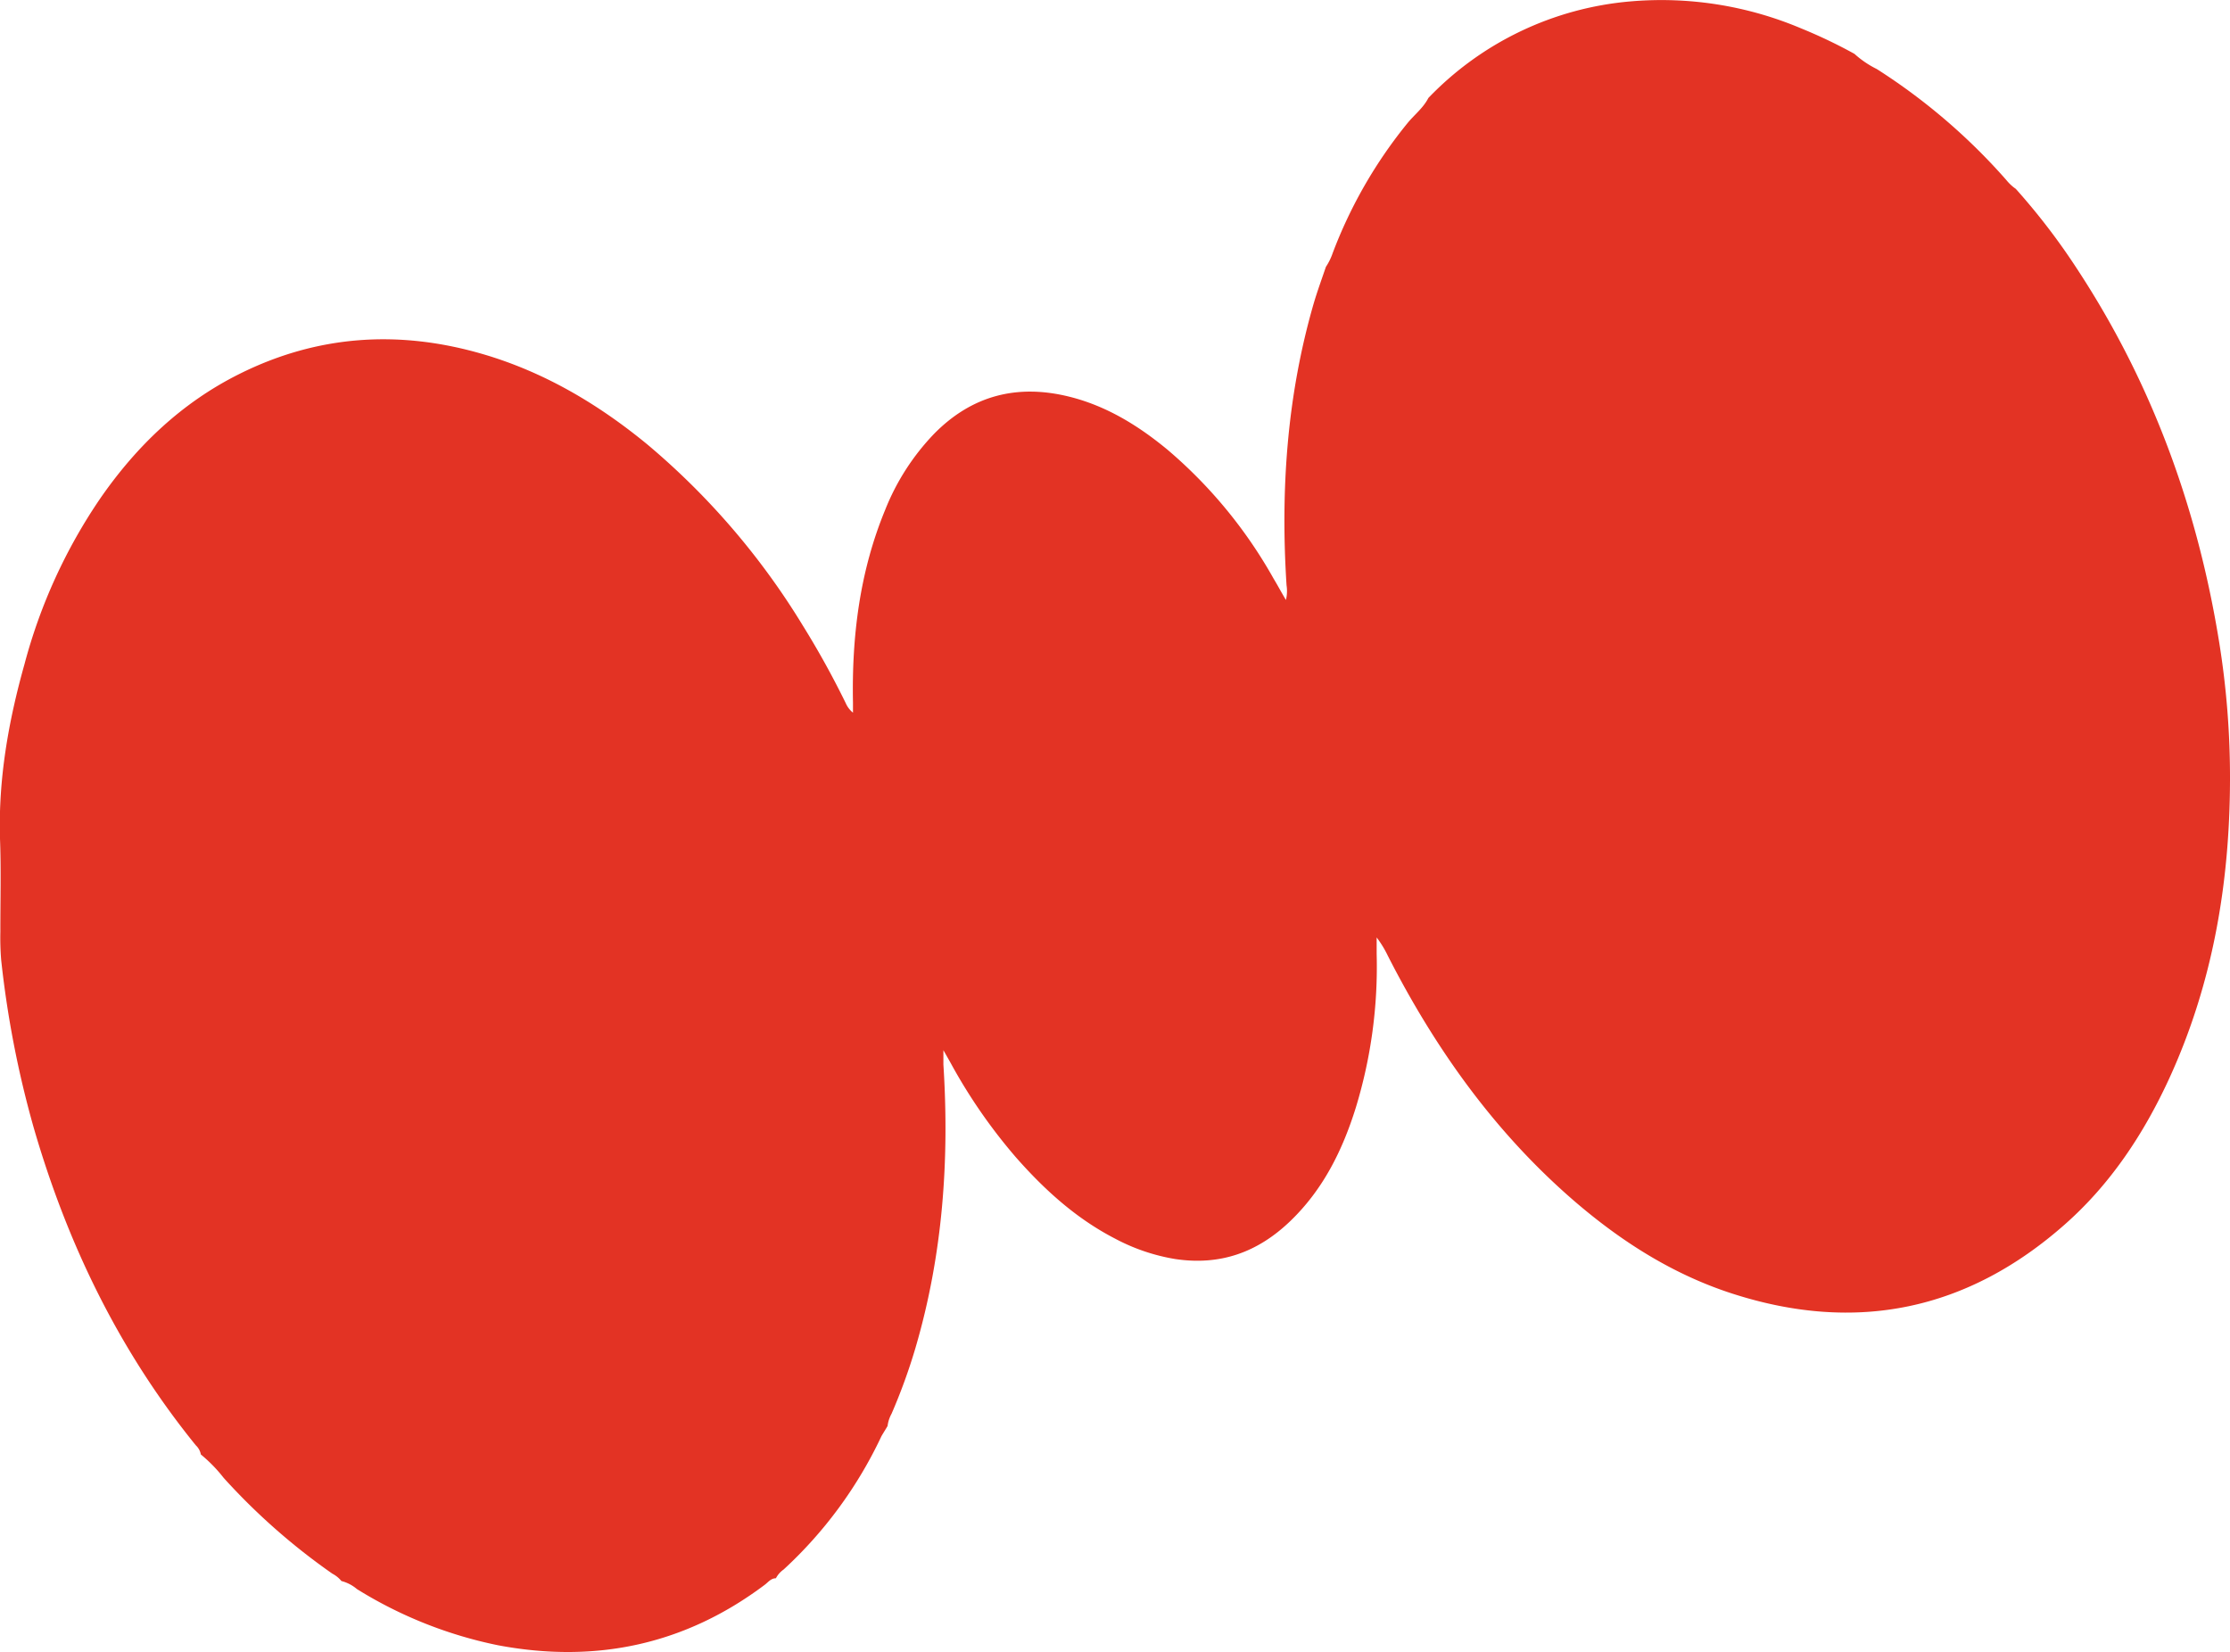 <?xml version="1.0" encoding="UTF-8"?> <svg xmlns="http://www.w3.org/2000/svg" viewBox="0 0 364.26 269.85"> <defs> <style>.cls-1{fill:#e33324;}</style> </defs> <g id="Слой_2" data-name="Слой 2"> <g id="Слой_1-2" data-name="Слой 1"> <path class="cls-1" d="M329.27,30.85A107.84,107.84,0,0,1,339.33,44c12.2,18.59,19.62,39,23.15,60.83a138.6,138.6,0,0,1,1.78,22.64c-.05,16.87-2.83,33.22-9.92,48.68-4.14,9-9.56,17.24-17.08,23.87-15.86,14-34,17.8-54.18,11.32-9.82-3.15-18.34-8.6-26.08-15.29-12-10.39-21.24-22.94-28.69-36.84-.54-1-1.08-2.05-1.61-3.08a16.88,16.88,0,0,0-1.83-3c0,.89,0,1.79,0,2.68a78.7,78.7,0,0,1-3.4,25.1c-2.18,7-5.35,13.39-10.69,18.53s-11.47,7.31-18.79,6.22a31.93,31.93,0,0,1-9.87-3.35c-6.37-3.29-11.54-8-16.21-13.31a88.24,88.24,0,0,1-10.73-15.56l-1.08-1.9c0,1.06,0,1.7,0,2.34,1,15.63-.11,31.07-4.53,46.18a94.06,94.06,0,0,1-3.94,10.87,5.54,5.54,0,0,0-.65,2c-.32.55-.67,1.09-1,1.66A70.06,70.06,0,0,1,128,256.37a4,4,0,0,0-1.26,1.43c-.8,0-1.25.63-1.8,1.05-13,9.78-27.59,12.9-43.55,9.9a70.08,70.08,0,0,1-23.08-9.18,6.37,6.37,0,0,0-2.54-1.32,4.77,4.77,0,0,0-1.48-1.2,104.75,104.75,0,0,1-17.74-15.63,24.25,24.25,0,0,0-3.74-3.84,2.73,2.73,0,0,0-.82-1.49C19.46,220.64,11,203.18,5.5,184.18A164.84,164.84,0,0,1,.19,156.79a44.39,44.39,0,0,1-.13-4.62C.05,147.1.19,142,0,137c-.29-9.74,1.38-19.19,4-28.51A88,88,0,0,1,16.4,81.38c5.93-8.55,13.27-15.59,22.69-20.29,12.82-6.4,26.14-7.24,39.81-3.24,10,2.93,18.81,8.15,26.82,14.73a120.26,120.26,0,0,1,25.44,29.64,143.45,143.45,0,0,1,7,12.66,4.05,4.05,0,0,0,1.17,1.53c0-.54,0-1.08,0-1.62-.21-10.82,1.09-21.41,5.26-31.51a38.32,38.32,0,0,1,8-12.43c6.17-6.27,13.57-8.16,22.05-6.06,6.09,1.51,11.29,4.72,16.07,8.67a77.06,77.06,0,0,1,17.34,21.08c.61,1,1.2,2.12,2,3.46a6.11,6.11,0,0,0,.1-2.41c-1-15.57.07-30.94,4.43-46,.59-2,1.32-4,2-6a9.84,9.84,0,0,0,1.1-2.23A76.22,76.22,0,0,1,230,20c1.11-1.32,2.51-2.41,3.32-4a51.89,51.89,0,0,1,33-15.77,58.63,58.63,0,0,1,27.87,4.4,82.16,82.16,0,0,1,8.73,4.17,15.89,15.89,0,0,0,3.65,2.48,99,99,0,0,1,21.14,18.11A7.51,7.51,0,0,0,329.27,30.85Z"></path> </g> </g> </svg> 